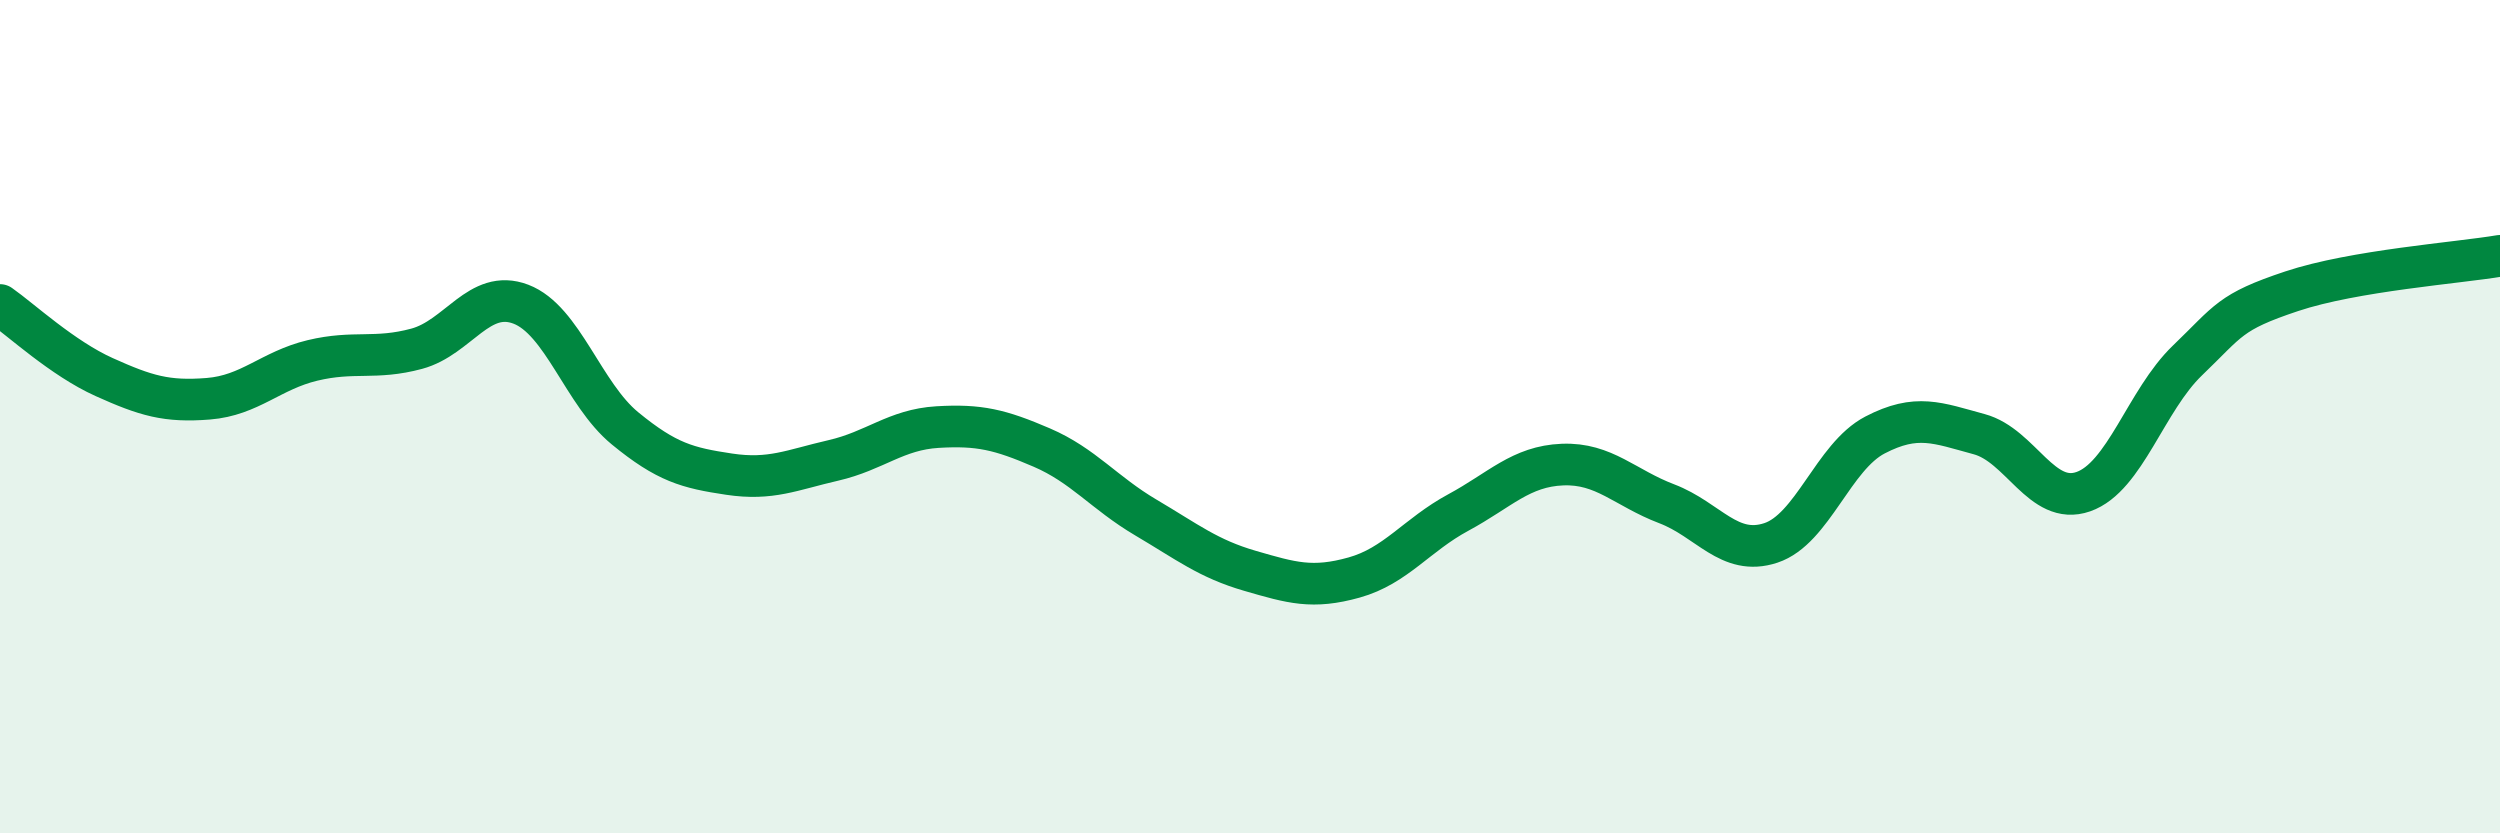 
    <svg width="60" height="20" viewBox="0 0 60 20" xmlns="http://www.w3.org/2000/svg">
      <path
        d="M 0,7.32 C 0.5,7.67 1.5,8.6 2.5,9.05 C 3.5,9.5 4,9.65 5,9.57 C 6,9.49 6.5,8.89 7.5,8.65 C 8.5,8.41 9,8.64 10,8.37 C 11,8.1 11.5,6.92 12.5,7.3 C 13.5,7.68 14,9.46 15,10.28 C 16,11.1 16.5,11.23 17.5,11.38 C 18.5,11.53 19,11.28 20,11.05 C 21,10.82 21.5,10.31 22.5,10.25 C 23.5,10.19 24,10.31 25,10.74 C 26,11.17 26.5,11.83 27.5,12.42 C 28.5,13.01 29,13.41 30,13.7 C 31,13.99 31.5,14.14 32.5,13.86 C 33.5,13.58 34,12.84 35,12.3 C 36,11.76 36.5,11.19 37.5,11.15 C 38.5,11.11 39,11.71 40,12.09 C 41,12.47 41.5,13.36 42.5,13.03 C 43.5,12.7 44,10.96 45,10.44 C 46,9.92 46.5,10.15 47.5,10.42 C 48.5,10.69 49,12.15 50,11.8 C 51,11.45 51.5,9.61 52.5,8.65 C 53.5,7.69 53.5,7.49 55,6.99 C 56.5,6.49 59,6.31 60,6.14L60 20L0 20Z"
        fill="#008740"
        opacity="0.1"
        stroke-linecap="round"
        stroke-linejoin="round"
      />
      <path
        d="M 0,7.32 C 0.5,7.67 1.5,8.6 2.5,9.05 C 3.5,9.5 4,9.65 5,9.57 C 6,9.49 6.5,8.89 7.5,8.65 C 8.5,8.41 9,8.64 10,8.37 C 11,8.1 11.5,6.92 12.5,7.3 C 13.5,7.68 14,9.46 15,10.28 C 16,11.1 16.5,11.23 17.5,11.38 C 18.5,11.53 19,11.28 20,11.05 C 21,10.82 21.5,10.31 22.5,10.25 C 23.5,10.19 24,10.31 25,10.74 C 26,11.17 26.5,11.83 27.5,12.42 C 28.5,13.01 29,13.41 30,13.7 C 31,13.99 31.5,14.14 32.5,13.86 C 33.5,13.58 34,12.84 35,12.3 C 36,11.76 36.5,11.19 37.5,11.15 C 38.5,11.11 39,11.71 40,12.09 C 41,12.47 41.5,13.36 42.5,13.03 C 43.5,12.7 44,10.96 45,10.44 C 46,9.92 46.5,10.15 47.5,10.42 C 48.5,10.69 49,12.15 50,11.8 C 51,11.45 51.5,9.61 52.5,8.65 C 53.5,7.69 53.5,7.49 55,6.99 C 56.5,6.49 59,6.31 60,6.14"
        stroke="#008740"
        stroke-width="1"
        fill="none"
        stroke-linecap="round"
        stroke-linejoin="round"
      />
    </svg>
  